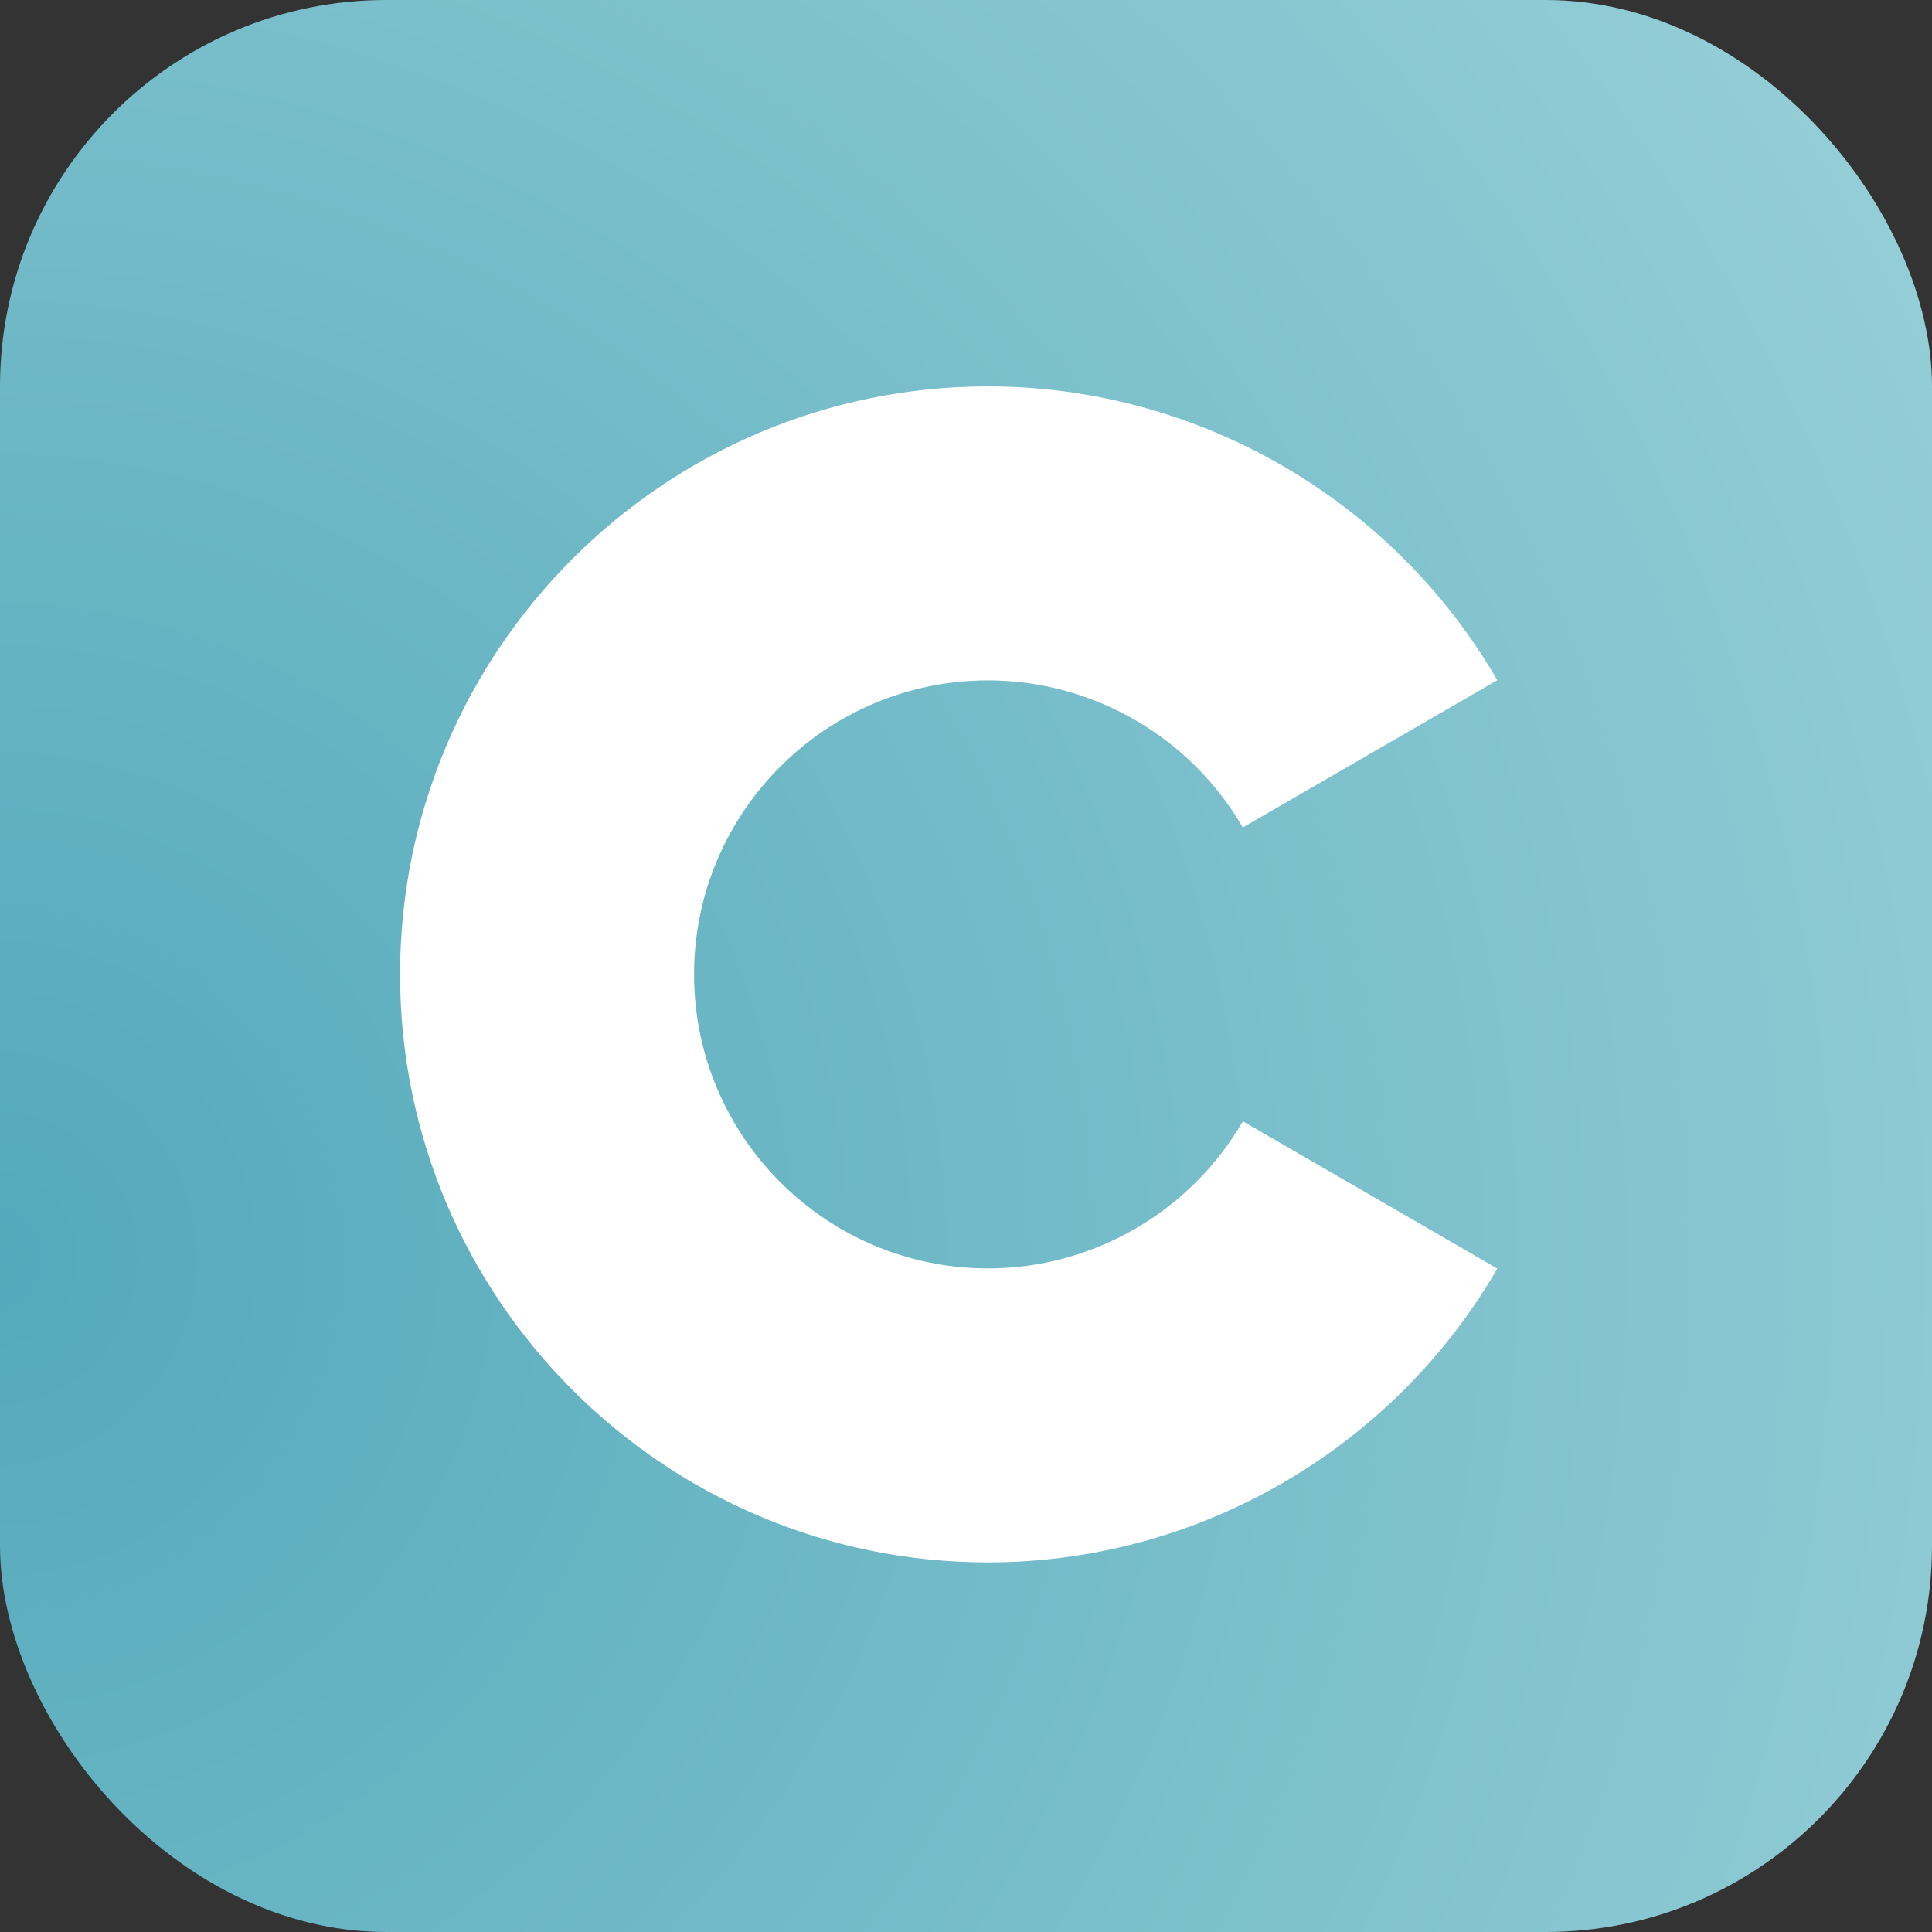 <svg width="40" height="40" viewBox="0 0 40 40" fill="none" xmlns="http://www.w3.org/2000/svg">
<rect x="0" y="0" width="40" height="40" fill="#333333" stroke="none"/>
<g clip-path="url(#clip0_874_4592)">
<rect width="40" height="40" rx="8" fill="url(#paint0_radial_874_4592)"/>
<path d="M20.457 32.348C13.744 32.348 8.283 26.887 8.283 20.174C8.283 13.461 13.744 8 20.457 8C24.789 8 28.828 10.331 31 14.083L25.731 17.132C24.644 15.254 22.623 14.087 20.457 14.087C17.101 14.087 14.37 16.817 14.37 20.174C14.37 23.53 17.101 26.261 20.457 26.261C22.624 26.261 24.645 25.094 25.732 23.215L31 26.264C28.829 30.017 24.789 32.348 20.457 32.348Z" fill="white"/>
</g>
<defs>
<radialGradient id="paint0_radial_874_4592" cx="0" cy="0" r="1" gradientUnits="userSpaceOnUse" gradientTransform="translate(-5.2169e-06 26) rotate(-21.306) scale(53.668)">
<stop stop-color="#53A9BB"/>
<stop offset="1" stop-color="#A1D5DB"/>
</radialGradient>
<clipPath id="clip0_874_4592">
<rect width="40" height="40" rx="8" fill="white"/>
</clipPath>
</defs>
</svg>
